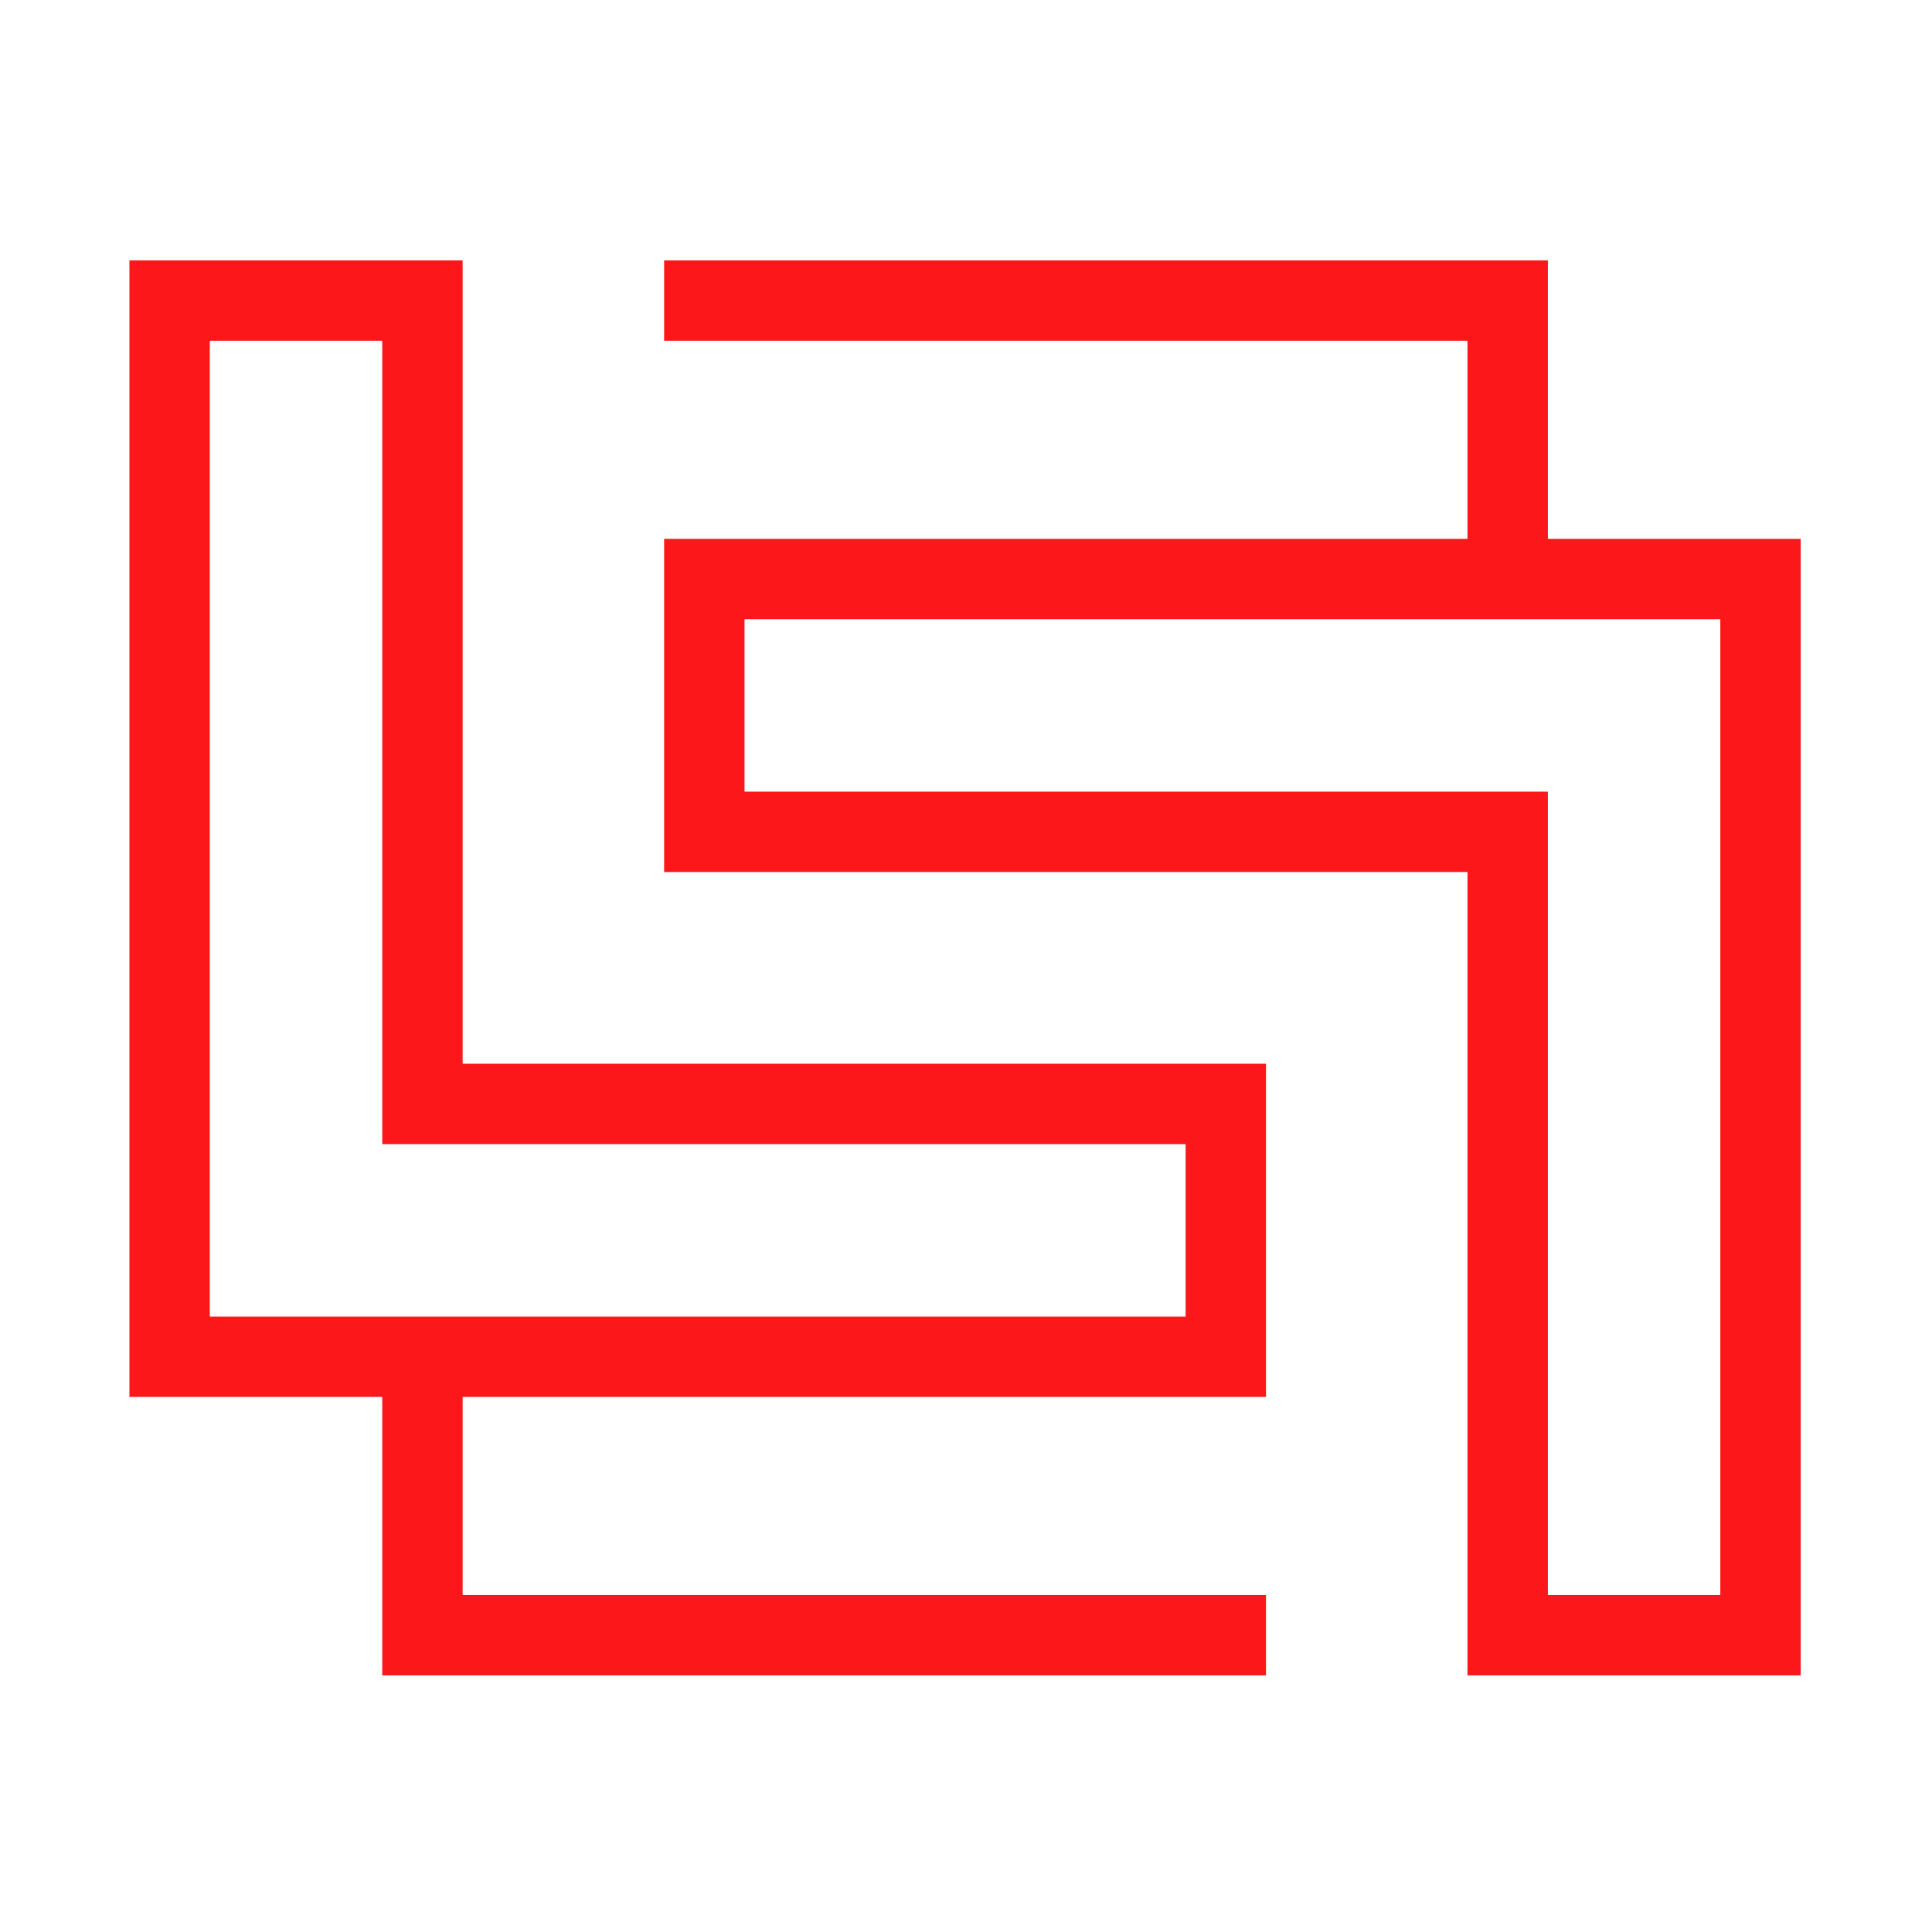 <svg xmlns="http://www.w3.org/2000/svg" version="1.1" xmlns:xlink="http://www.w3.org/1999/xlink" xmlns:svgjs="http://svgjs.dev/svgjs" width="512" height="512"><svg version="1.1" id="SvgjsSvg1001" xmlns="http://www.w3.org/2000/svg" xmlns:xlink="http://www.w3.org/1999/xlink" x="0px" y="0px" viewBox="0 0 512 512" style="enable-background:new 0 0 512 512;" xml:space="preserve">
<style type="text/css">
	.st0{fill:#FC181A;}
</style>
<path class="st0" d="M410.2,69H176v21.3h212.9v52.5H176v88.3h212.9V444h88.3V142.8h-67V69z M455.9,422.7h-45.7l0-212.9H197.3v-45.7
	l258.6,0V422.7z"></path>
<path class="st0" d="M122.6,370.2h212.9v-88.3H122.6l0-212.9H34.3v301.2h67V444h234.2v-21.3H122.6V370.2z M55.6,90.3h45.7v212.9
	h212.9v45.7H55.6V90.3z"></path>
</svg><style>@media (prefers-color-scheme: light) { :root { filter: none; } }
@media (prefers-color-scheme: dark) { :root { filter: none; } }
</style></svg>